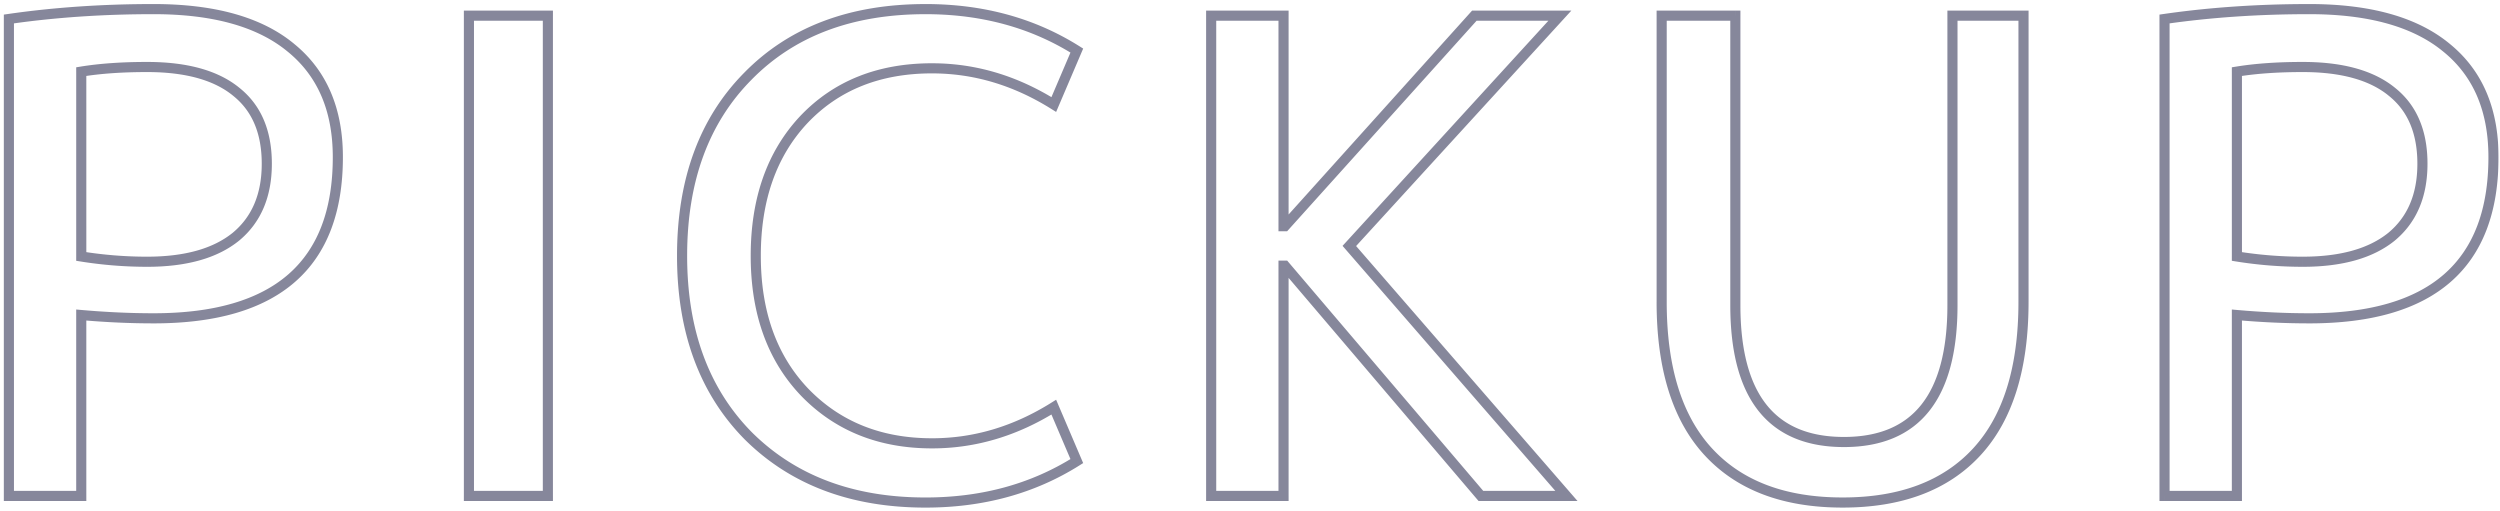 <svg width="494" height="101" fill="none" xmlns="http://www.w3.org/2000/svg"><g opacity=".5"><mask id="path-1-outside-1_779_7276" maskUnits="userSpaceOnUse" x="0" y="0" width="494" height="101" fill="#000"><path fill="#fff" d="M0 0h494v101H0z"/><path d="M16.057 62.25V98h-14.3V3.75c9.013-1.3 18.546-1.95 28.6-1.95 11.96 0 21.016 2.557 27.17 7.67 6.153 5.027 9.23 12.22 9.23 21.58 0 21.233-12.134 31.85-36.4 31.85-4.594 0-9.36-.217-14.3-.65zm0-11.57a82.163 82.163 0 0013 1.04c7.626 0 13.476-1.647 17.55-4.94 4.073-3.38 6.11-8.19 6.11-14.43s-1.994-10.963-5.98-14.17c-3.987-3.293-9.88-4.94-17.68-4.94-4.94 0-9.274.303-13 .91v36.53zM92.66 98V3.1h15.6V98h-15.6zm91.518-84.5c-10.486 0-18.936 3.38-25.35 10.14-6.326 6.76-9.49 15.73-9.49 26.91 0 11.267 3.25 20.28 9.75 27.04 6.5 6.673 14.864 10.01 25.09 10.01 8.407 0 16.424-2.383 24.05-7.15l4.55 10.66c-8.666 5.46-18.633 8.19-29.9 8.19-14.473 0-26.13-4.377-34.97-13.13-8.753-8.84-13.13-20.713-13.13-35.62 0-14.907 4.334-26.737 13-35.49 8.667-8.84 20.367-13.26 35.1-13.26 11.267 0 21.234 2.73 29.9 8.19l-4.55 10.66c-7.626-4.767-15.643-7.15-24.05-7.15zm69.449-10.4v41.6h.26l37.44-41.6h16.9l-41.6 45.5 42.9 49.4h-16.9l-38.74-45.5h-.26V98h-14.3V3.1h14.3zm89.279 0v57.2c0 18.027 7.15 27.04 21.45 27.04 14.3 0 21.45-9.013 21.45-27.04V3.1h14.04v56.55c0 13.087-3.077 22.967-9.23 29.64-6.153 6.673-14.993 10.01-26.52 10.01s-20.367-3.337-26.52-10.01c-6.153-6.673-9.23-16.553-9.23-29.64V3.1h14.56zm99.104 59.15V98h-14.3V3.75c9.013-1.3 18.546-1.95 28.6-1.95 11.96 0 21.016 2.557 27.17 7.67 6.153 5.027 9.23 12.22 9.23 21.58 0 21.233-12.134 31.85-36.4 31.85-4.594 0-9.36-.217-14.3-.65zm0-11.57a82.155 82.155 0 0013 1.04c7.626 0 13.476-1.647 17.55-4.94 4.073-3.38 6.11-8.19 6.11-14.43s-1.994-10.963-5.98-14.17c-3.987-3.293-9.88-4.94-17.68-4.94-4.94 0-9.274.303-13 .91v36.53z"/></mask><path d="M16.057 62.25l.087-.996-1.087-.096v1.092h1zm0 35.75v1h1v-1h-1zm-14.3 0h-1v1h1v-1zm0-94.25l-.143-.99-.857.124v.866h1zm55.77 5.72l-.64.77.007.004.633-.774zm-41.47 41.21h-1v.853l.842.134.158-.987zm30.55-3.9l.629.778.01-.008-.64-.77zm.13-28.6l-.637.771.01.008.627-.779zm-30.68-4.03l-.161-.987-.84.137v.85h1zm0 48.1h-1V98h2V62.25h-1zm0 35.75v-1h-14.3v2h14.3v-1zm-14.3 0h1V3.75h-2V98h1zm0-94.25l.142.99C10.861 3.447 20.346 2.8 30.357 2.8v-2C20.26.8 10.679 1.453 1.614 2.76l.143.99zm28.6-1.95v1c11.838 0 20.627 2.533 26.53 7.44l.64-.77.639-.77C51.763 3.38 42.439.8 30.356.8v1zm27.17 7.67l-.633.774c5.878 4.803 8.863 11.687 8.863 20.806h2c0-9.6-3.17-17.103-9.598-22.354l-.632.774zm9.23 21.58h-1c0 10.425-2.973 18.072-8.759 23.135C51.187 59.27 42.366 61.9 30.357 61.9v2c12.257 0 21.636-2.678 27.958-8.21 6.347-5.554 9.442-13.832 9.442-24.64h-1zm-36.4 31.85v-1c-4.562 0-9.3-.215-14.213-.646l-.087.996-.088.996c4.967.436 9.763.654 14.388.654v-1zm-14.3-12.22l-.158.987a83.159 83.159 0 0013.158 1.053v-2c-4.28 0-8.56-.342-12.842-1.027l-.158.987zm13 1.04v1c7.754 0 13.862-1.672 18.178-5.162l-.628-.778-.629-.778c-3.83 3.097-9.422 4.718-16.921 4.718v1zm17.55-4.94l.638.77c4.344-3.605 6.472-8.722 6.472-15.2h-2c0 6.002-1.946 10.505-5.749 13.66l.639.77zm6.11-14.43h1c0-6.47-2.08-11.511-6.354-14.95l-.626.78-.627.78c3.699 2.974 5.607 7.38 5.607 13.39h1zm-5.98-14.17l.637-.771c-4.238-3.5-10.398-5.169-18.317-5.169v2c7.68 0 13.307 1.625 17.043 4.711l.637-.771zm-17.68-4.94v-1c-4.979 0-9.368.306-13.161.923l.16.987.161.987c3.66-.596 7.938-.897 12.84-.897v-1zm-13 .91h-1v36.53h2V14.15h-1zM92.66 98h-1v1h1v-1zm0-94.9v-1h-1v1h1zm15.6 0h1v-1h-1v1zm0 94.9v1h1v-1h-1zm-15.6 0h1V3.1h-2V98h1zm0-94.9v1h15.6v-2h-15.6v1zm15.6 0h-1V98h2V3.1h-1zm0 94.9v-1h-15.6v2h15.6v-1zm50.568-74.36l-.725-.688-.005.005.73.683zm.26 53.95l-.721.693.005.005.716-.698zm49.14 2.86l.92-.393-.459-1.074-.991.619.53.848zm4.55 10.66l.533.846.722-.454-.335-.785-.92.393zm-64.87-4.94l-.71.704.007.007.703-.711zm-.13-71.11l.711.704.003-.004-.714-.7zm65-5.07l.92.393.335-.785-.722-.454-.533.846zm-4.55 10.66l-.53.848.991.62.459-1.075-.92-.393zm-24.05-7.15v-1c-10.723 0-19.449 3.467-26.075 10.452l.725.688.726.688c6.2-6.535 14.374-9.828 24.624-9.828v-1zm-25.35 10.14l-.73-.683c-6.535 6.982-9.76 16.215-9.76 27.593h2c0-10.982 3.102-19.689 9.22-26.227l-.73-.683zm-9.49 26.91h-1c0 11.47 3.315 20.75 10.029 27.733l.721-.693.721-.693c-6.286-6.537-9.471-15.283-9.471-26.347h-1zm9.75 27.04l-.716.698c6.707 6.886 15.339 10.312 25.806 10.312v-2c-9.986 0-18.081-3.248-24.373-9.708l-.717.698zm25.09 10.01v1c8.607 0 16.806-2.443 24.58-7.302l-.53-.848-.53-.848c-7.479 4.675-15.314 6.998-23.52 6.998v1zm24.05-7.15l-.92.393 4.55 10.66.92-.393.92-.393-4.55-10.66-.92.393zm4.55 10.66l-.533-.846c-8.491 5.35-18.269 8.036-29.367 8.036v2c11.436 0 21.591-2.773 30.433-8.344l-.533-.846zm-29.9 8.19v-1c-14.256 0-25.644-4.303-34.266-12.84l-.704.71-.703.71c9.057 8.97 20.983 13.42 35.673 13.42v-1zm-34.97-13.13l.711-.704c-8.532-8.616-12.841-20.217-12.841-34.916h-2c0 15.114 4.445 27.26 13.42 36.324l.71-.704zm-13.13-35.62h1c0-14.702 4.267-26.258 12.711-34.786l-.711-.704-.71-.704c-8.89 8.98-13.29 21.083-13.29 36.194h1zm13-35.49l.714.7c8.444-8.612 19.867-12.96 34.386-12.96v-2c-14.947 0-26.924 4.492-35.814 13.56l.714.7zm35.1-13.26v1c11.098 0 20.876 2.687 29.367 8.036l.533-.846.533-.846C204.469 3.574 194.314.8 182.878.8v1zm29.9 8.19l-.92-.393-4.55 10.66.92.393.92.393 4.55-10.66-.92-.393zm-4.55 10.66l.53-.848c-7.774-4.859-15.973-7.302-24.58-7.302v2c8.206 0 16.041 2.323 23.52 6.998l.53-.848zM253.627 3.1h1v-1h-1v1zm0 41.6h-1v1h1v-1zm.26 0v1h.445l.298-.331-.743-.669zm37.44-41.6v-1h-.446l-.298.331.744.669zm16.9 0l.738.675 1.531-1.675h-2.269v1zm-41.6 45.5l-.738-.675-.602.658.585.673.755-.656zm42.9 49.4v1h2.192l-1.437-1.656-.755.656zm-16.9 0l-.762.648.3.352h.462v-1zm-38.74-45.5l.761-.648-.299-.352h-.462v1zm-.26 0v-1h-1v1h1zm0 45.5v1h1v-1h-1zm-14.3 0h-1v1h1v-1zm0-94.9v-1h-1v1h1zm14.3 0h-1v41.6h2V3.1h-1zm0 41.6v1h.26v-2h-.26v1zm.26 0l.743.669 37.44-41.6-.743-.669-.744-.669-37.44 41.6.744.669zm37.44-41.6v1h16.9v-2h-16.9v1zm16.9 0l-.738-.675-41.6 45.5.738.675.738.675 41.6-45.5-.738-.675zm-41.6 45.5l-.755.656 42.9 49.4.755-.656.755-.656-42.9-49.4-.755.656zm42.9 49.4v-1h-16.9v2h16.9v-1zm-16.9 0l.761-.648-38.74-45.5-.761.648-.762.648 38.74 45.5.762-.648zm-38.74-45.5v-1h-.26v2h.26v-1zm-.26 0h-1V98h2V52.5h-1zm0 45.5v-1h-14.3v2h14.3v-1zm-14.3 0h1V3.1h-2V98h1zm0-94.9v1h14.3v-2h-14.3v1zm103.579 0h1v-1h-1v1zm42.9 0v-1h-1v1h1zm14.04 0h1v-1h-1v1zm-9.23 86.19l-.735-.678.735.678zm-53.04 0l-.735.678.735-.678zm-9.23-86.19v-1h-1v1h1zm14.56 0h-1v57.2h2V3.1h-1zm0 57.2h-1c0 9.119 1.804 16.142 5.579 20.901 3.81 4.804 9.498 7.139 16.871 7.139v-2c-6.926 0-11.964-2.171-15.304-6.382-3.375-4.254-5.146-10.75-5.146-19.658h-1zm21.45 27.04v1c7.374 0 13.061-2.335 16.871-7.139 3.775-4.758 5.579-11.782 5.579-20.901h-2c0 8.908-1.771 15.404-5.146 19.659-3.34 4.21-8.377 6.381-15.304 6.381v1zm21.45-27.04h1V3.1h-2v57.2h1zm0-57.2v1h14.04v-2h-14.04v1zm14.04 0h-1v56.55h2V3.1h-1zm0 56.55h-1c0 12.946-3.044 22.54-8.965 28.962l.735.678.735.678c6.386-6.926 9.495-17.09 9.495-30.318h-1zm-9.23 29.64l-.735-.678c-5.916 6.416-14.457 9.688-25.785 9.688v2c11.726 0 20.864-3.401 27.255-10.332l-.735-.678zm-26.52 10.01v-1c-11.327 0-19.869-3.272-25.785-9.688l-.735.678-.735.678c6.391 6.93 15.529 10.332 27.255 10.332v-1zm-26.52-10.01l.735-.678c-5.92-6.421-8.965-16.016-8.965-28.962h-2c0 13.228 3.109 23.392 9.495 30.318l.735-.678zm-9.23-29.64h1V3.1h-2v56.55h1zm0-56.55v1h14.56v-2h-14.56v1zM442.01 62.25l.087-.996-1.087-.096v1.092h1zm0 35.75v1h1v-1h-1zm-14.3 0h-1v1h1v-1zm0-94.25l-.143-.99-.857.124v.866h1zm55.77 5.72l-.639.77.006.004.633-.774zm-41.47 41.21h-1v.853l.842.134.158-.987zm30.55-3.9l.629.778.009-.008-.638-.77zm.13-28.6l-.637.771.01.008.627-.779zm-30.68-4.03l-.161-.987-.839.137v.85h1zm0 48.1h-1V98h2V62.25h-1zm0 35.75v-1h-14.3v2h14.3v-1zm-14.3 0h1V3.75h-2V98h1zm0-94.25l.143.99c8.961-1.293 18.446-1.94 28.457-1.94v-2c-10.096 0-19.678.653-28.743 1.96l.143.99zm28.6-1.95v1c11.838 0 20.627 2.533 26.531 7.44l.639-.77.639-.77C477.716 3.38 468.392.8 456.31.8v1zm27.17 7.67l-.633.774c5.879 4.803 8.863 11.687 8.863 20.806h2c0-9.6-3.169-17.103-9.598-22.354l-.632.774zm9.23 21.58h-1c0 10.425-2.973 18.072-8.759 23.135-5.811 5.085-14.632 7.715-26.641 7.715v2c12.257 0 21.637-2.678 27.958-8.21 6.348-5.554 9.442-13.832 9.442-24.64h-1zm-36.4 31.85v-1c-4.562 0-9.3-.215-14.213-.646l-.087.996-.088.996c4.967.436 9.763.654 14.388.654v-1zm-14.3-12.22l-.158.987a83.159 83.159 0 0013.158 1.053v-2c-4.28 0-8.56-.342-12.842-1.027l-.158.987zm13 1.04v1c7.754 0 13.862-1.672 18.179-5.162l-.629-.778-.629-.778c-3.83 3.097-9.422 4.718-16.921 4.718v1zm17.55-4.94l.638.77c4.345-3.605 6.472-8.722 6.472-15.2h-2c0 6.002-1.946 10.505-5.749 13.66l.639.77zm6.11-14.43h1c0-6.47-2.079-11.511-6.353-14.95l-.627.78-.627.78c3.699 2.974 5.607 7.38 5.607 13.39h1zm-5.98-14.17l.637-.771c-4.238-3.5-10.398-5.169-18.317-5.169v2c7.681 0 13.307 1.625 17.043 4.711l.637-.771zm-17.68-4.94v-1c-4.979 0-9.368.306-13.161.923l.161.987.16.987c3.661-.596 7.938-.897 12.84-.897v-1zm-13 .91h-1v36.53h2V14.15h-1z" fill="#0E0F38" mask="url(#path-1-outside-1_779_7276)"/></g></svg>